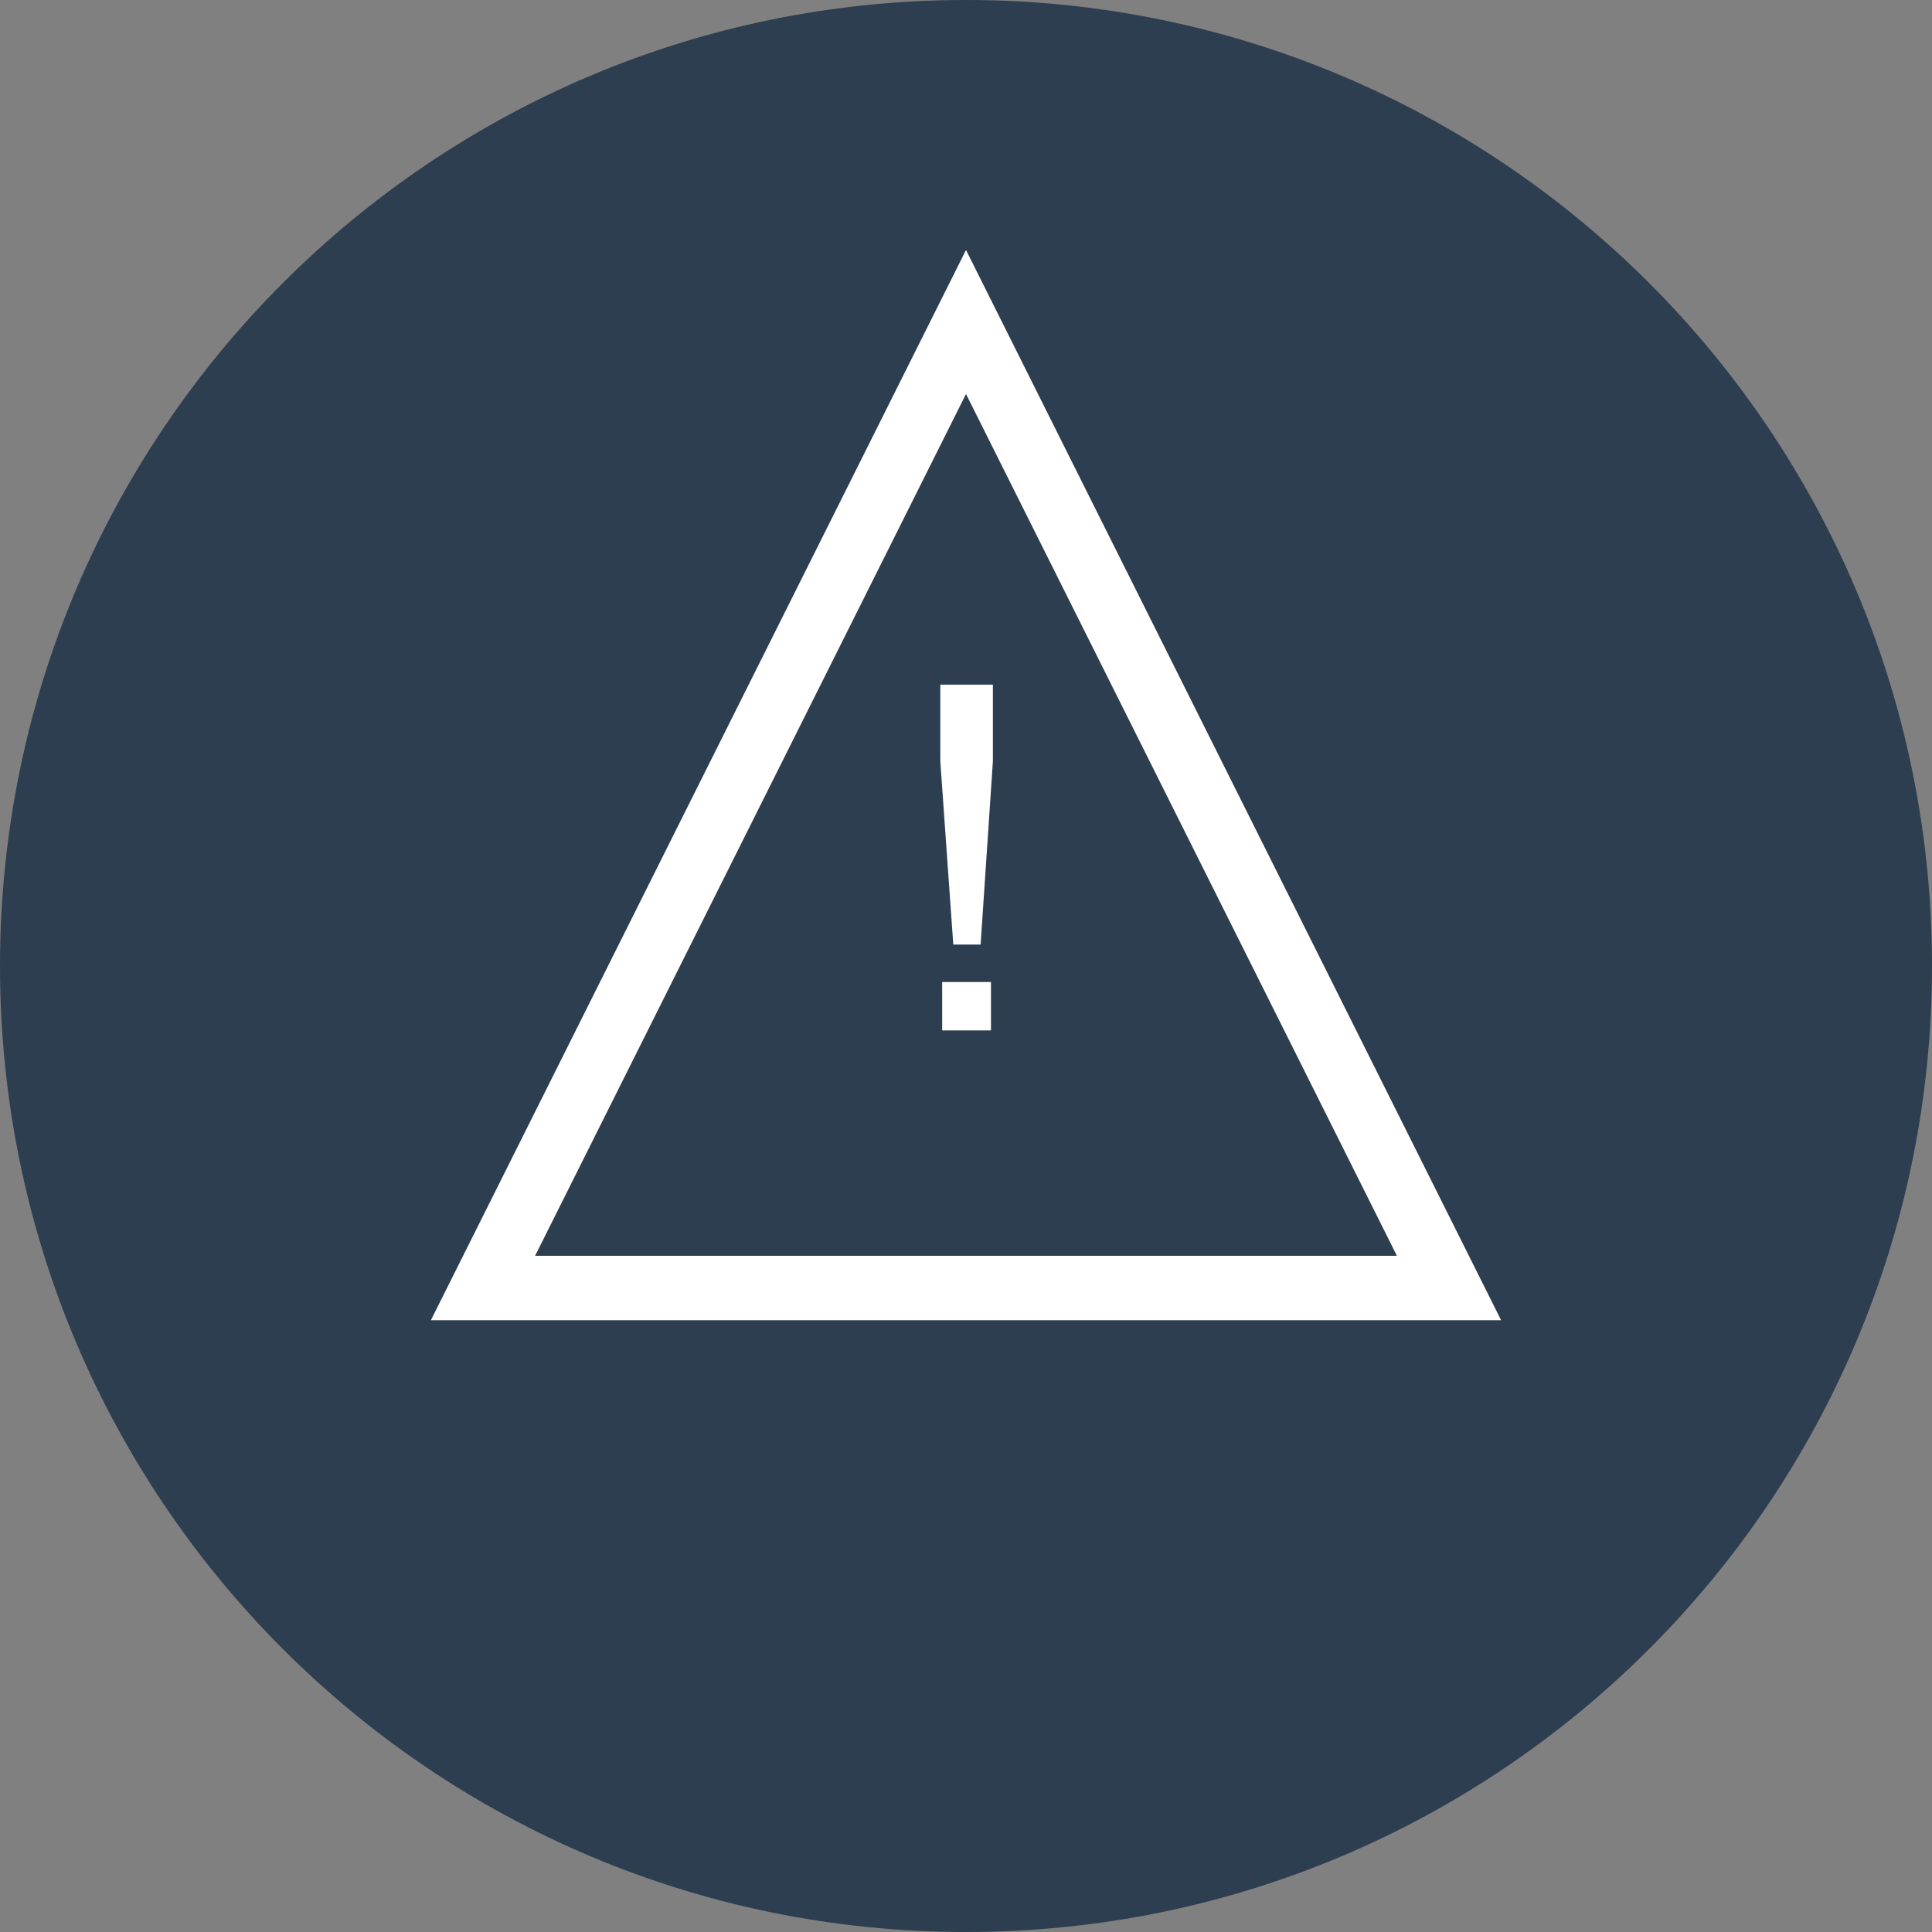 <?xml version="1.0" encoding="UTF-8"?>
<svg xmlns="http://www.w3.org/2000/svg" width="60" height="60" viewBox="0 0 60 60" fill="none">
  <rect x="0" y="0" width="60" height="60" fill="#808080" stroke="none"/>
  <path d="M30 60C46.569 60 60 46.569 60 30C60 13.431 46.569 0 30 0C13.431 0 0 13.431 0 30C0 46.569 13.431 60 30 60Z" fill="#2C3E50"></path>
  <path d="M30 10L45 40H15L30 10Z" stroke="white" stroke-width="2"></path>
  <path d="M29.605 29.334L29.202 23.643V21.263H30.835V23.643L30.454 29.334H29.605ZM29.26 32V30.498H30.776V32H29.26Z" fill="white"></path>
</svg>
